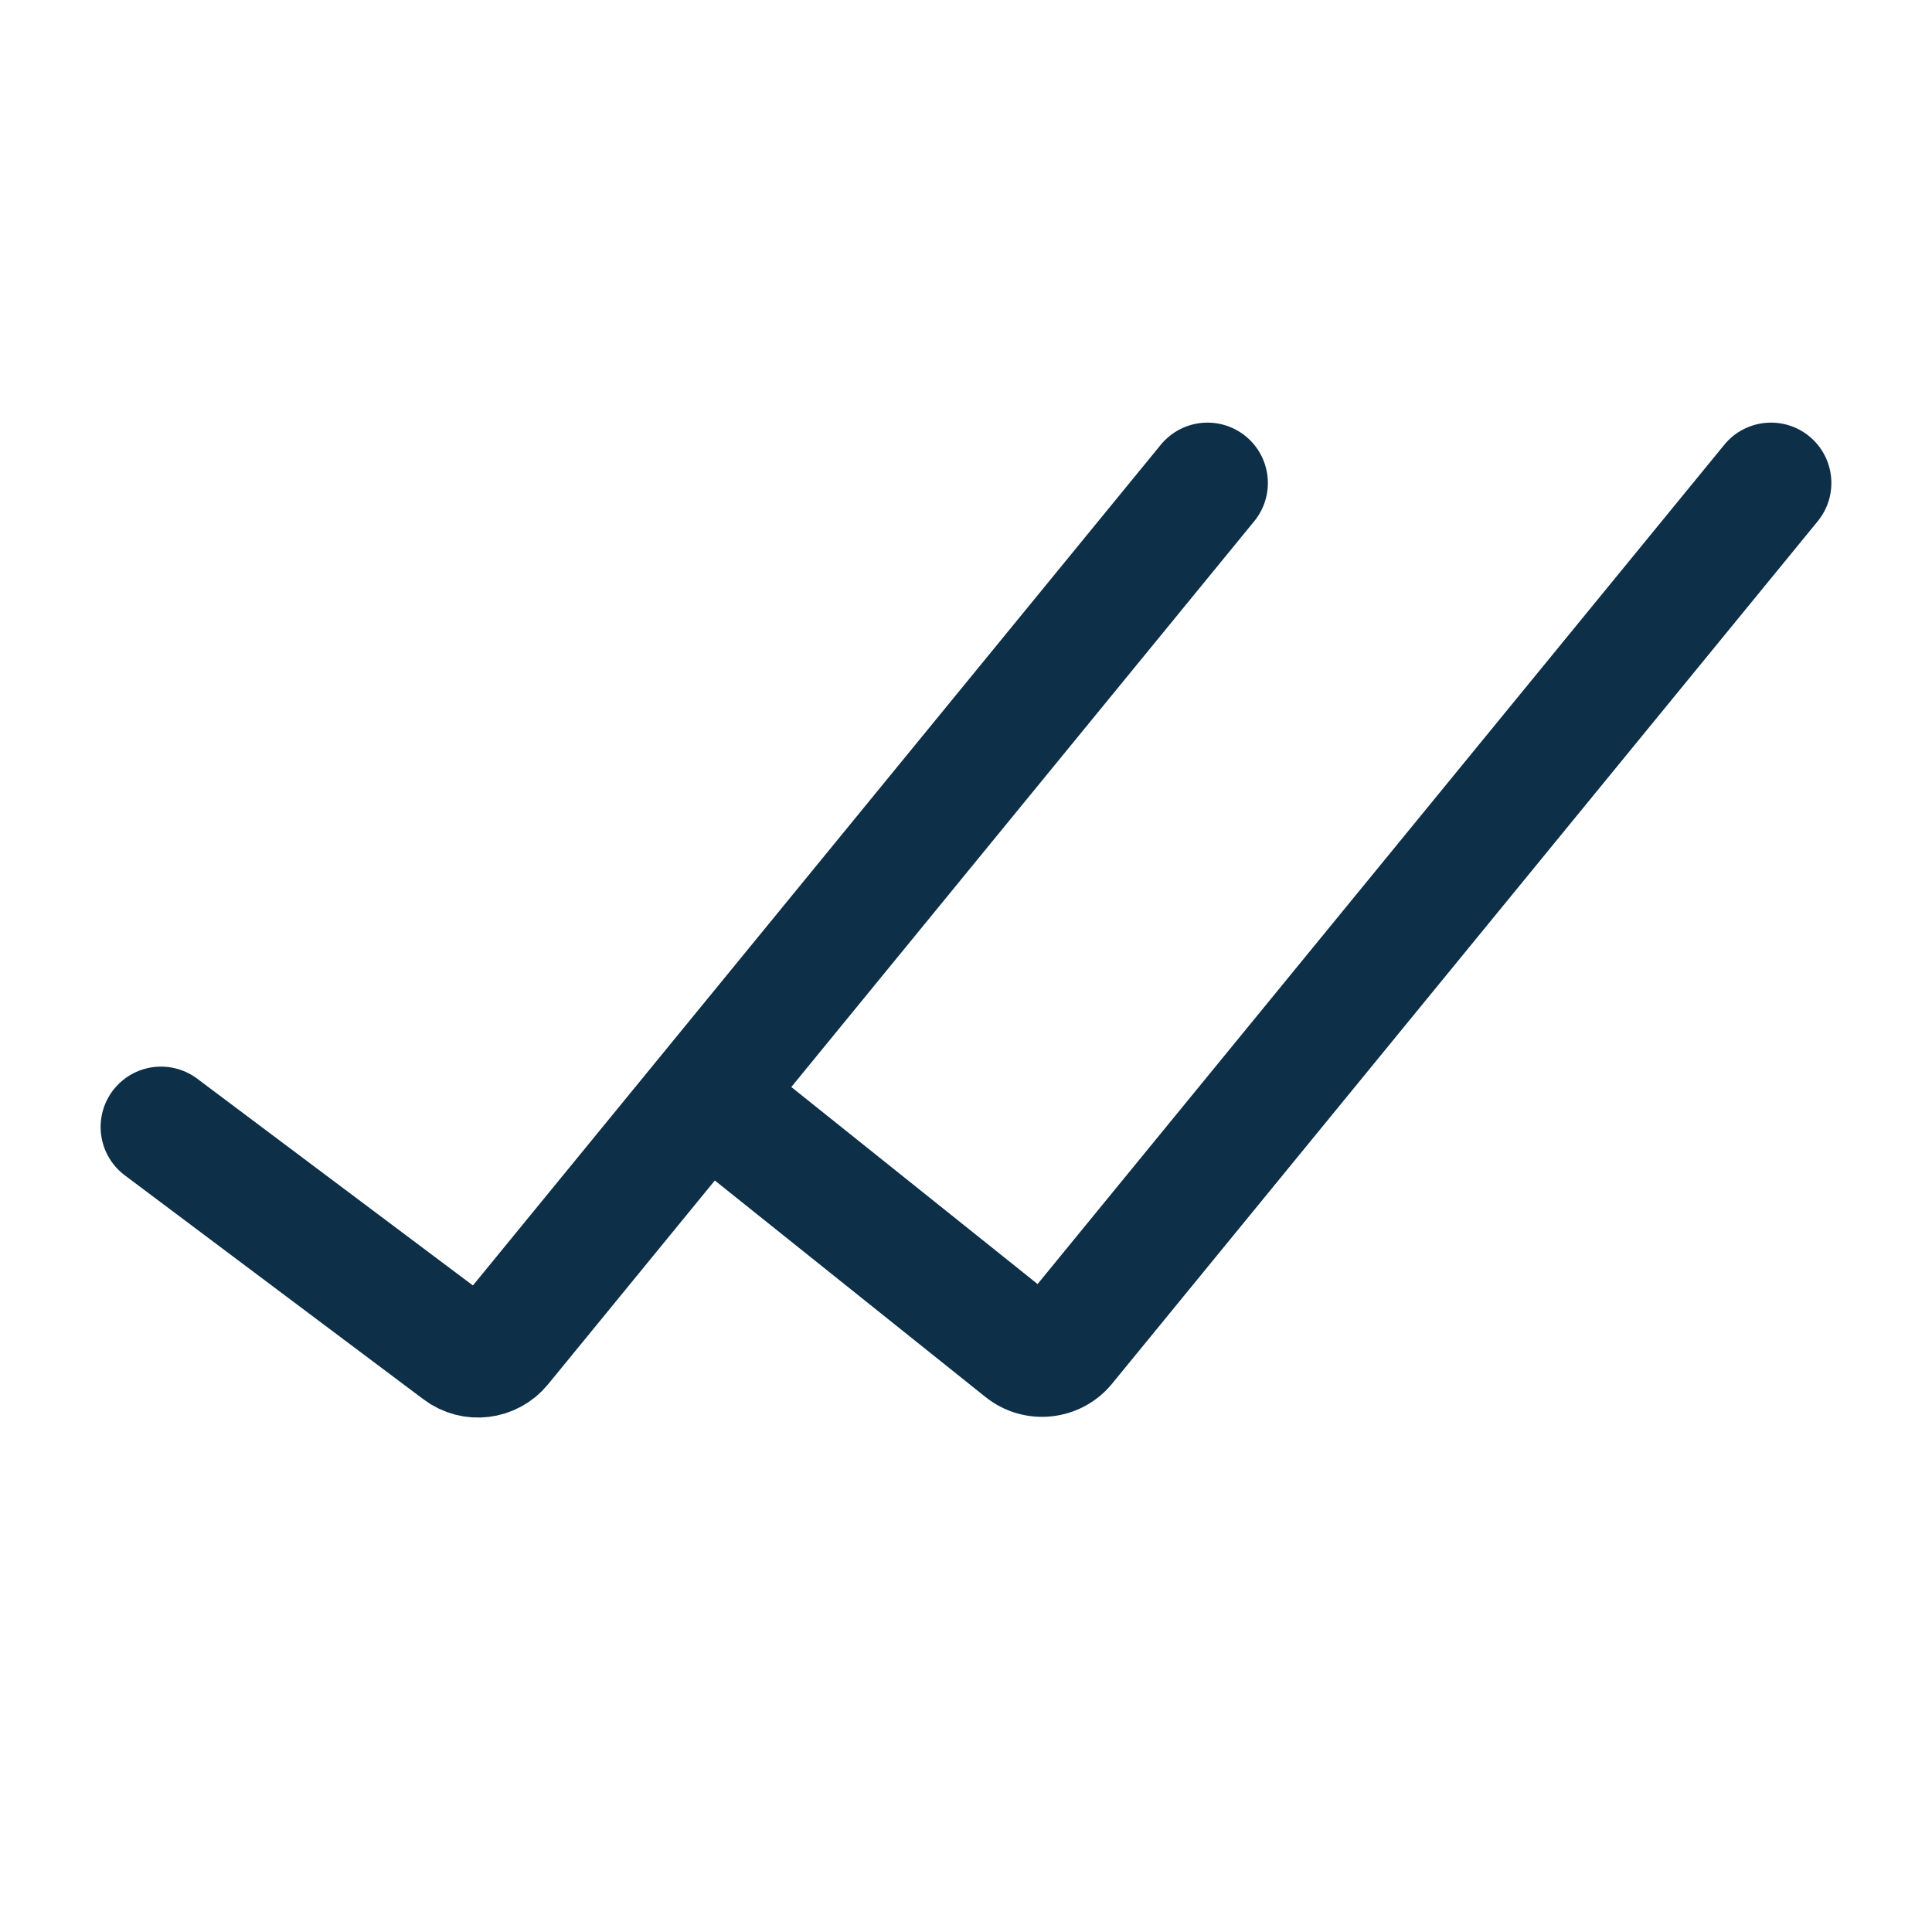 <?xml version="1.0" encoding="UTF-8"?> <svg xmlns="http://www.w3.org/2000/svg" width="64" height="64" viewBox="0 0 64 64" fill="none"><path d="M5.333 37.333L15.233 44.758C15.662 45.08 16.268 45.006 16.607 44.591L40 16" stroke="#0D2F47" stroke-width="4" stroke-linecap="round"></path><path fill-rule="evenodd" clip-rule="evenodd" d="M23.63 39.066L32.645 46.277C33.928 47.304 35.8 47.107 36.841 45.834L60.214 17.267C60.914 16.412 60.788 15.152 59.933 14.452C59.078 13.753 57.818 13.879 57.119 14.734L34.371 42.536L26.163 35.969L23.63 39.066Z" fill="#0D2F47"></path></svg> 